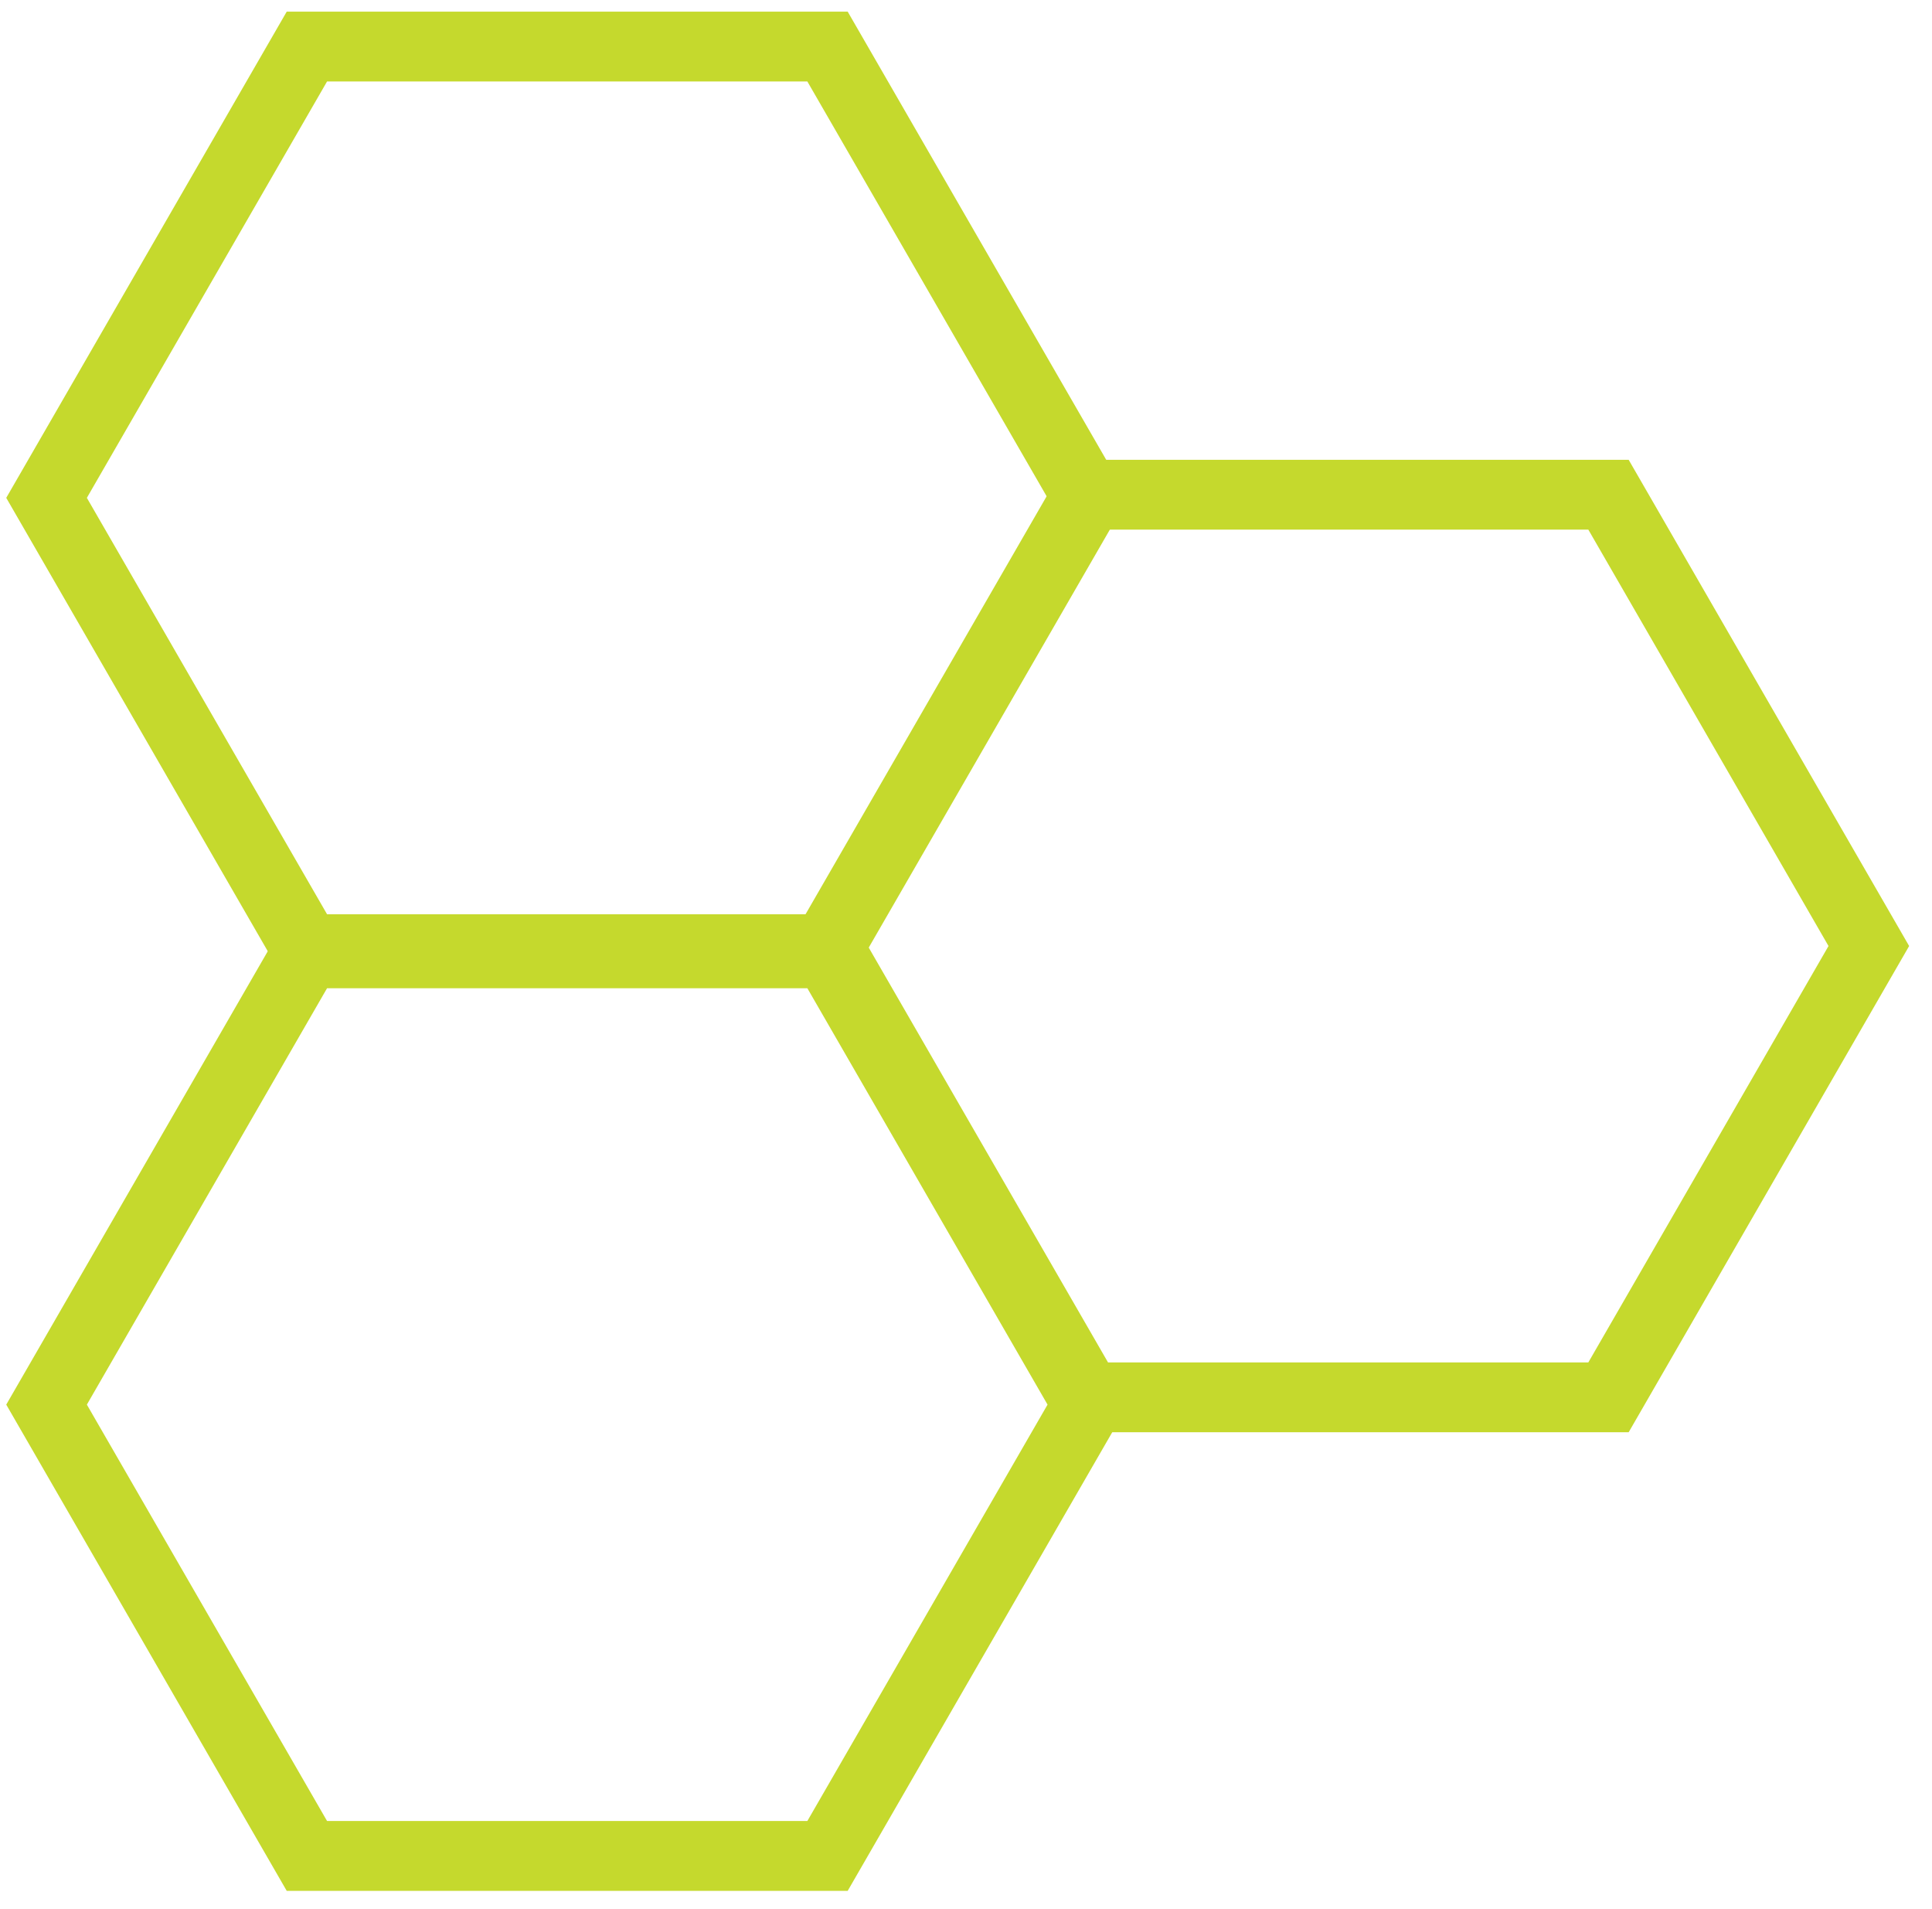 <svg width="83" height="82" viewBox="0 0 83 82" fill="none" xmlns="http://www.w3.org/2000/svg">
<path d="M46.735 21.386L35.551 40.773H13.184L2 21.386L13.184 2H35.551L46.735 21.386Z" stroke="#C5D92D" stroke-width="3"/>
<path d="M80.286 40.638L69.102 60.025H46.735L35.551 40.638L46.735 21.251H69.102L80.286 40.638Z" stroke="#C5D92D" stroke-width="3"/>
<path d="M46.735 60.338L35.551 79.724H13.184L2 60.338L13.184 40.951H35.551L46.735 60.338Z" stroke="#C5D92D" stroke-width="3"/>
</svg>
